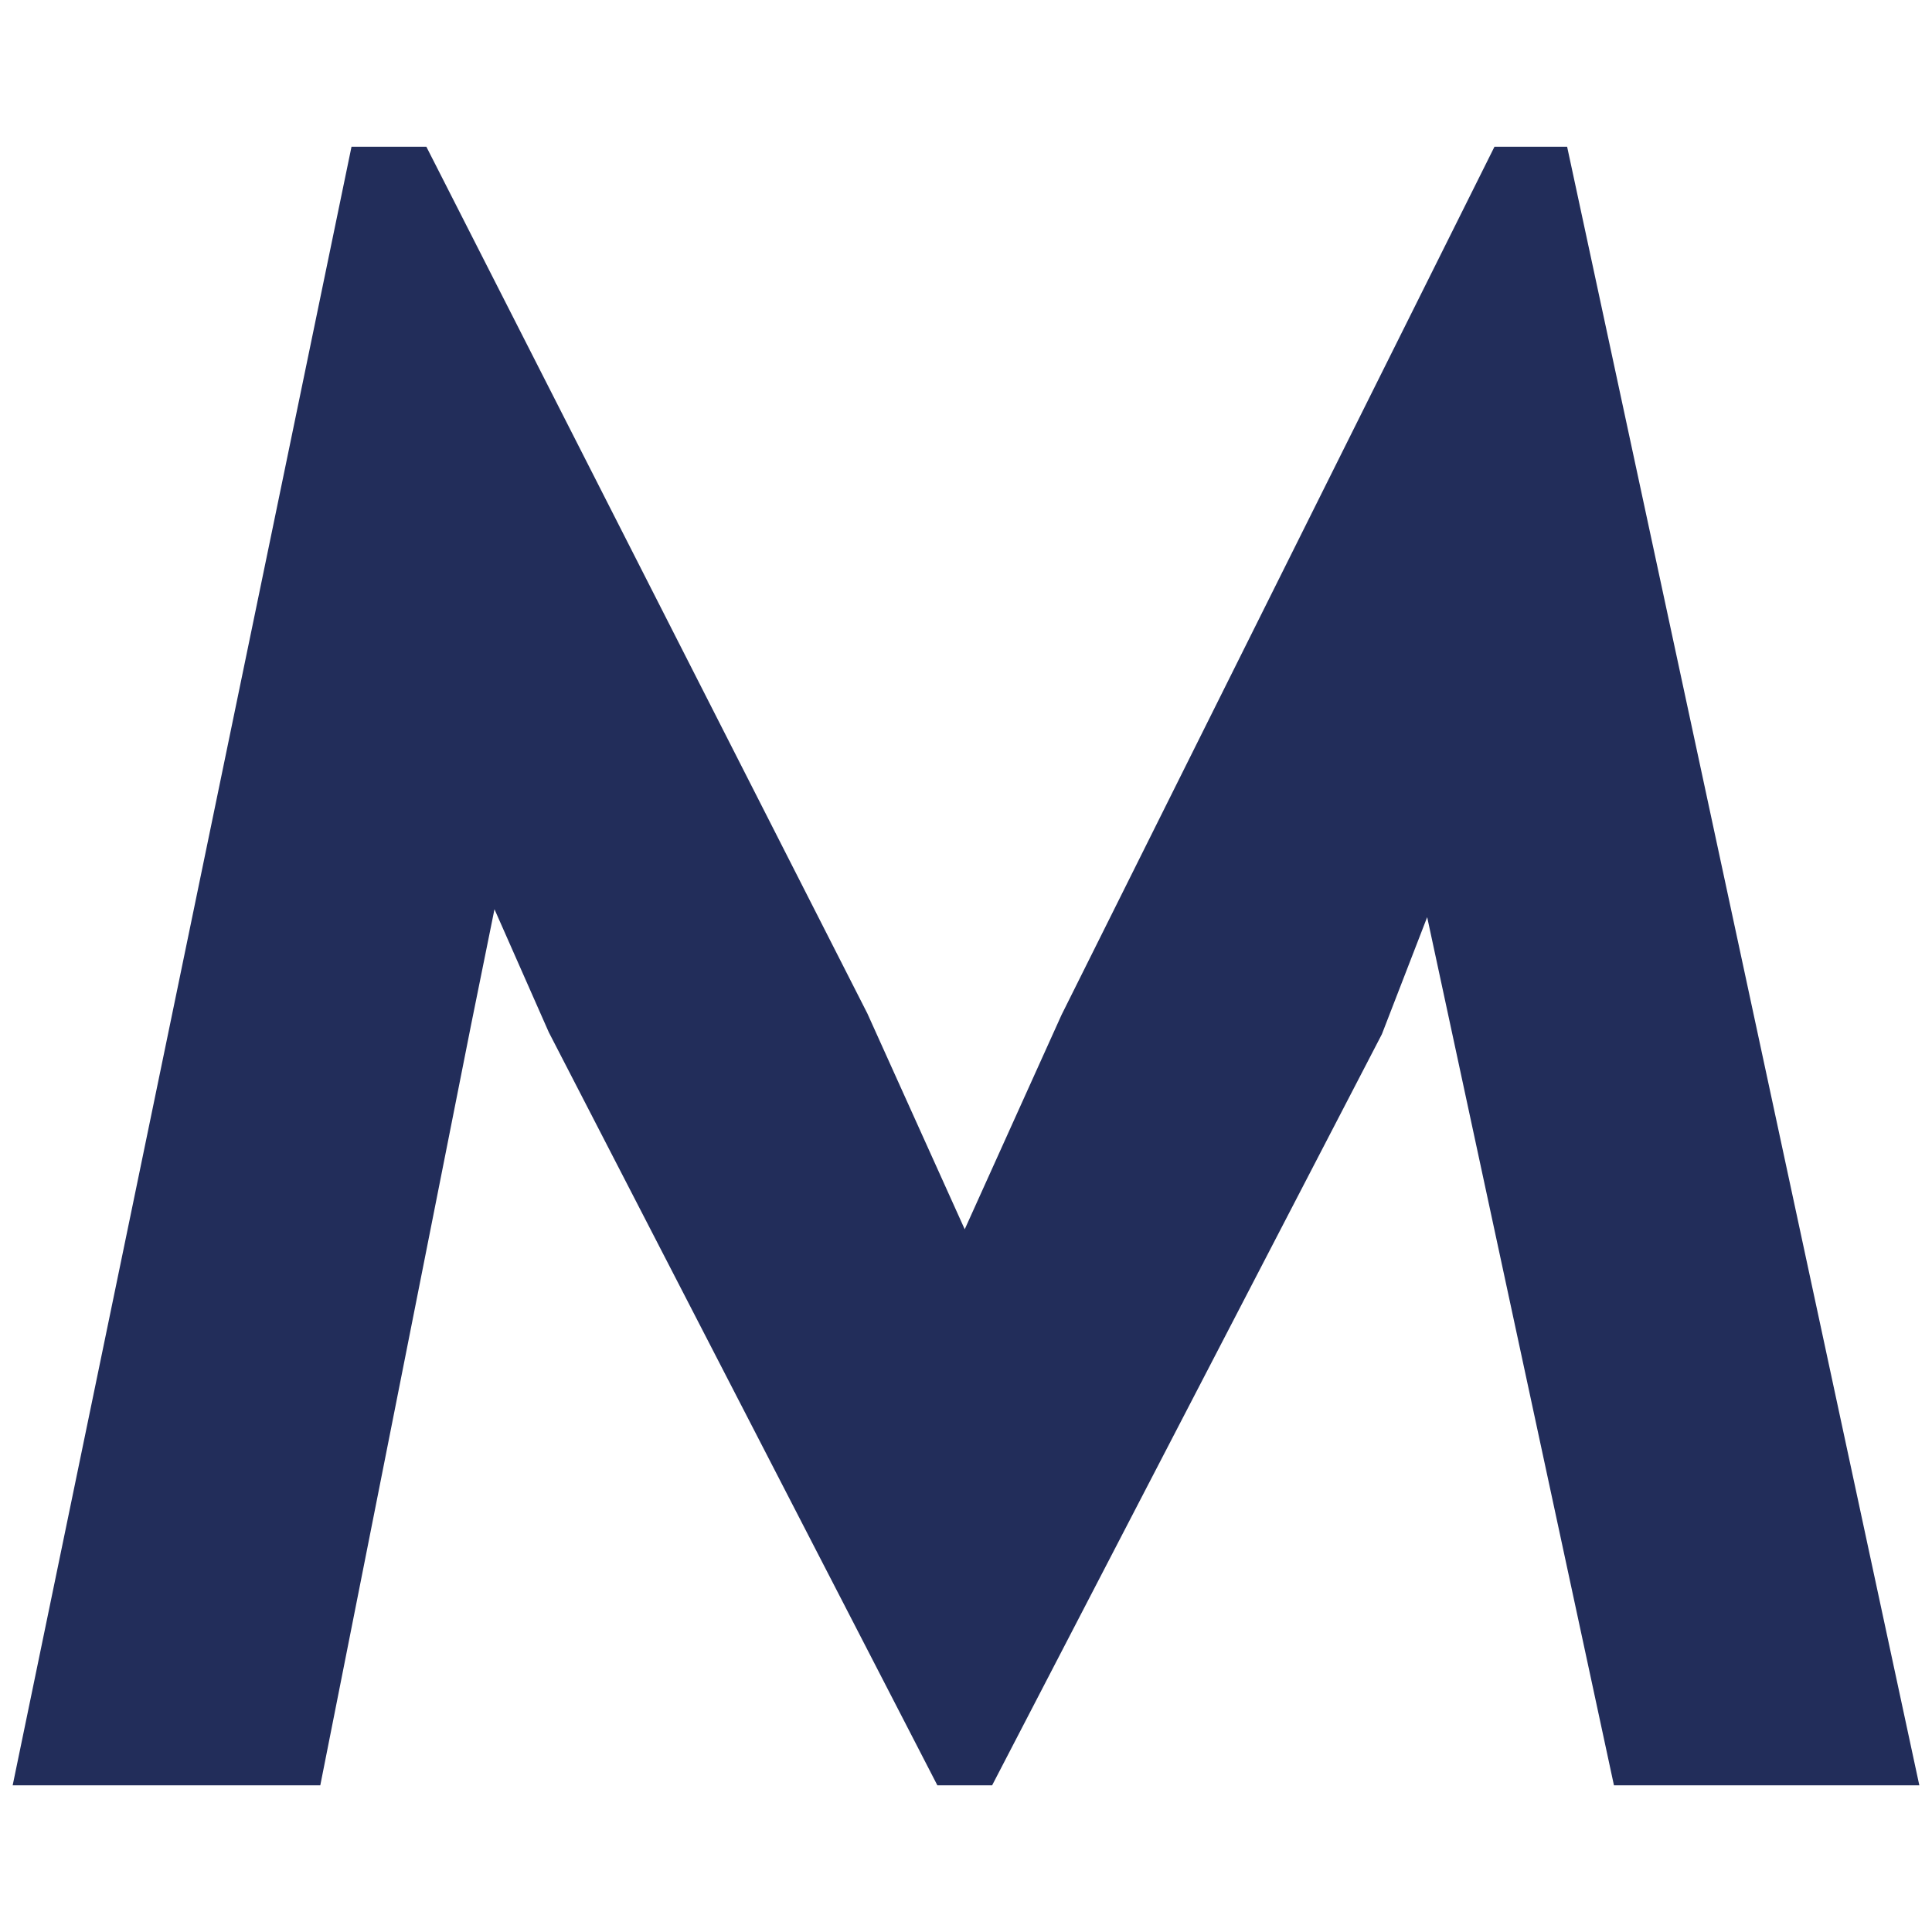 <?xml version="1.0" encoding="UTF-8"?> <svg xmlns="http://www.w3.org/2000/svg" id="Capa_1" data-name="Capa 1" viewBox="0 0 500 500"><defs><style>.cls-1{fill:#222d5a;}</style></defs><polygon class="cls-1" points="386.77 37.97 274.73 262.64 249.67 318.14 224.46 262.26 110.34 37.97 90.97 37.97 3.28 462.04 82.89 462.04 121.9 265.3 127.97 235.31 142.03 267.15 242.59 462.04 256.76 462.04 357.63 267.65 369.35 237.36 417.69 462.04 496.72 462.04 405.57 37.97 386.77 37.97"></polygon></svg> 